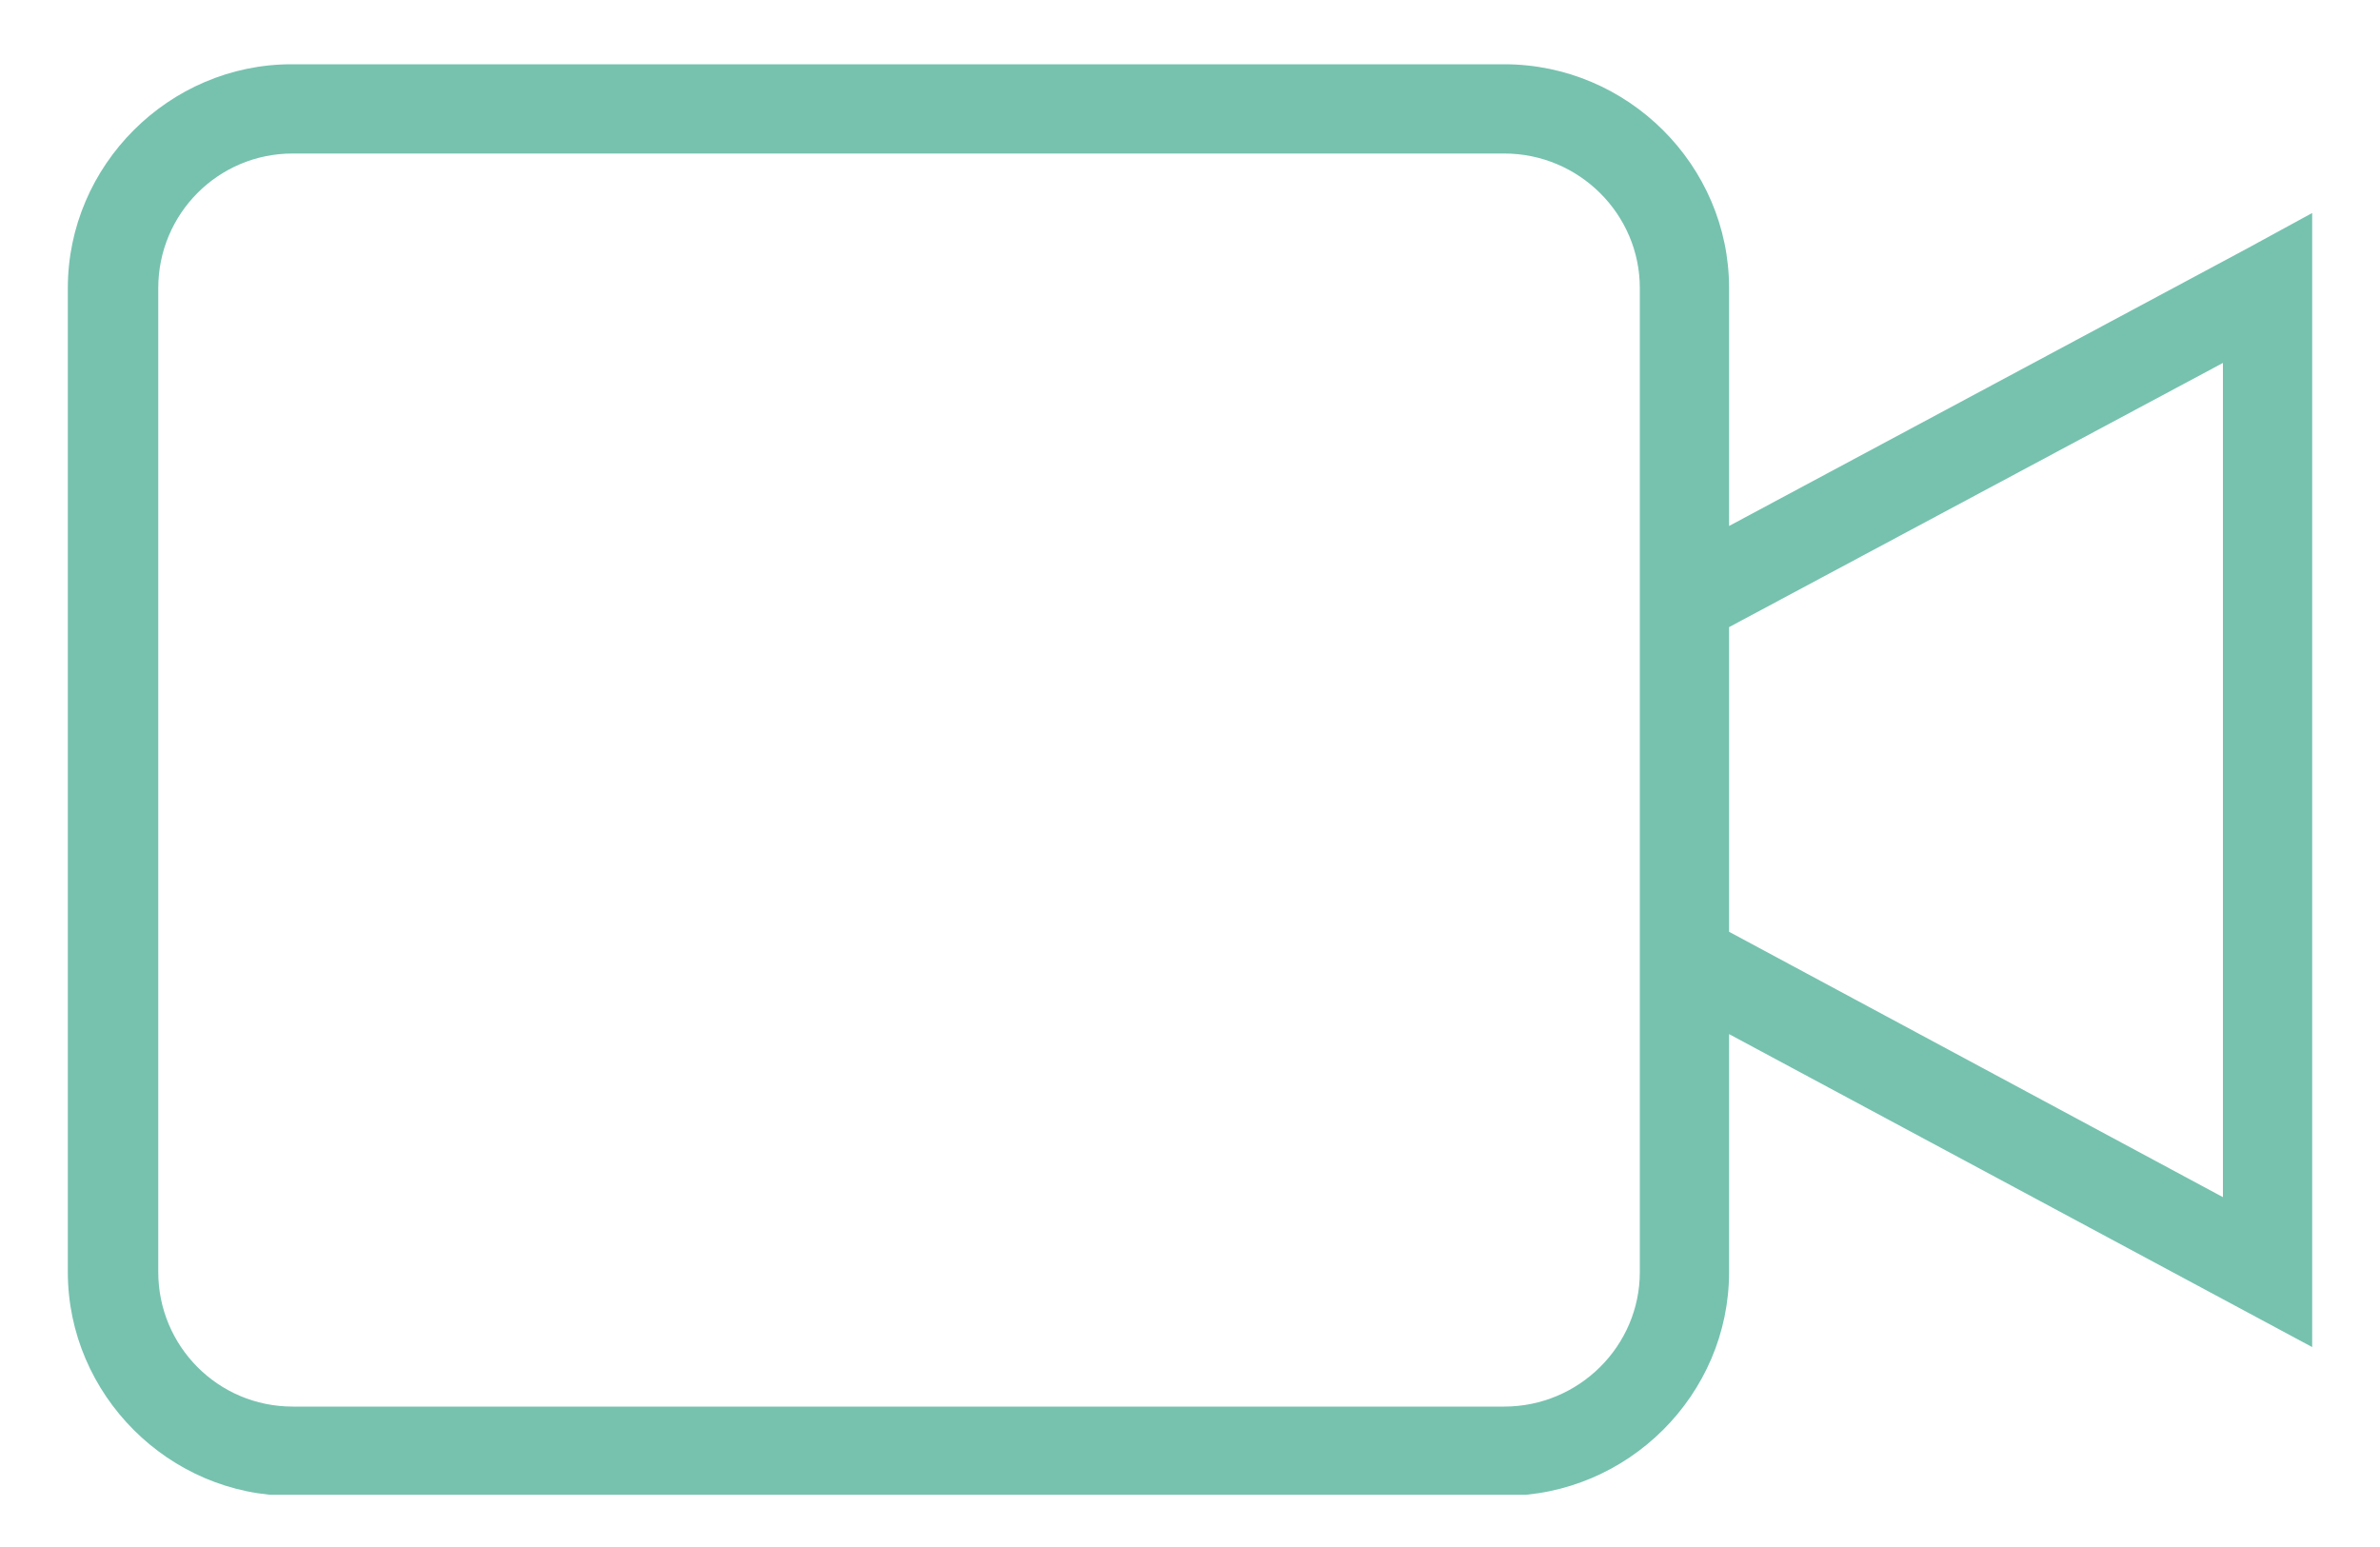 <svg version="1.2" xmlns="http://www.w3.org/2000/svg" viewBox="0 0 200 130" width="200" height="130">
	<title>56-svg</title>
	<defs>
		<clipPath clipPathUnits="userSpaceOnUse" id="cp1">
			<path d="m194.49 5.39v120.22h-188.81v-120.22z"/>
		</clipPath>
	</defs>
	<style>
		.s0 { fill: #76c2af } 
	</style>
	<g id="Clip-Path" clip-path="url(#cp1)">
		<g>
			<path fill-rule="evenodd" class="s0" d="m126.4 5.4c10.4 0 18.9 8.5 18.9 18.8v20l43.5-23.3 5.5-3v95.3l-49-26.3v20c0 10.3-8.5 18.8-18.9 18.8h-101.9c-10.3 0-18.8-8.5-18.8-18.8v-82.7c0-10.3 8.5-18.8 18.8-18.8zm-113.1 18.8v82.7c0 6.2 5 11.3 11.3 11.3h101.8c6.3 0 11.4-5.1 11.4-11.3v-82.7c0-6.2-5.1-11.3-11.4-11.3h-101.8c-6.3 0-11.3 5.1-11.3 11.3zm132 28.5v25.6l41.5 22.3v-70.1z"/>
		</g>
	</g>
</svg>